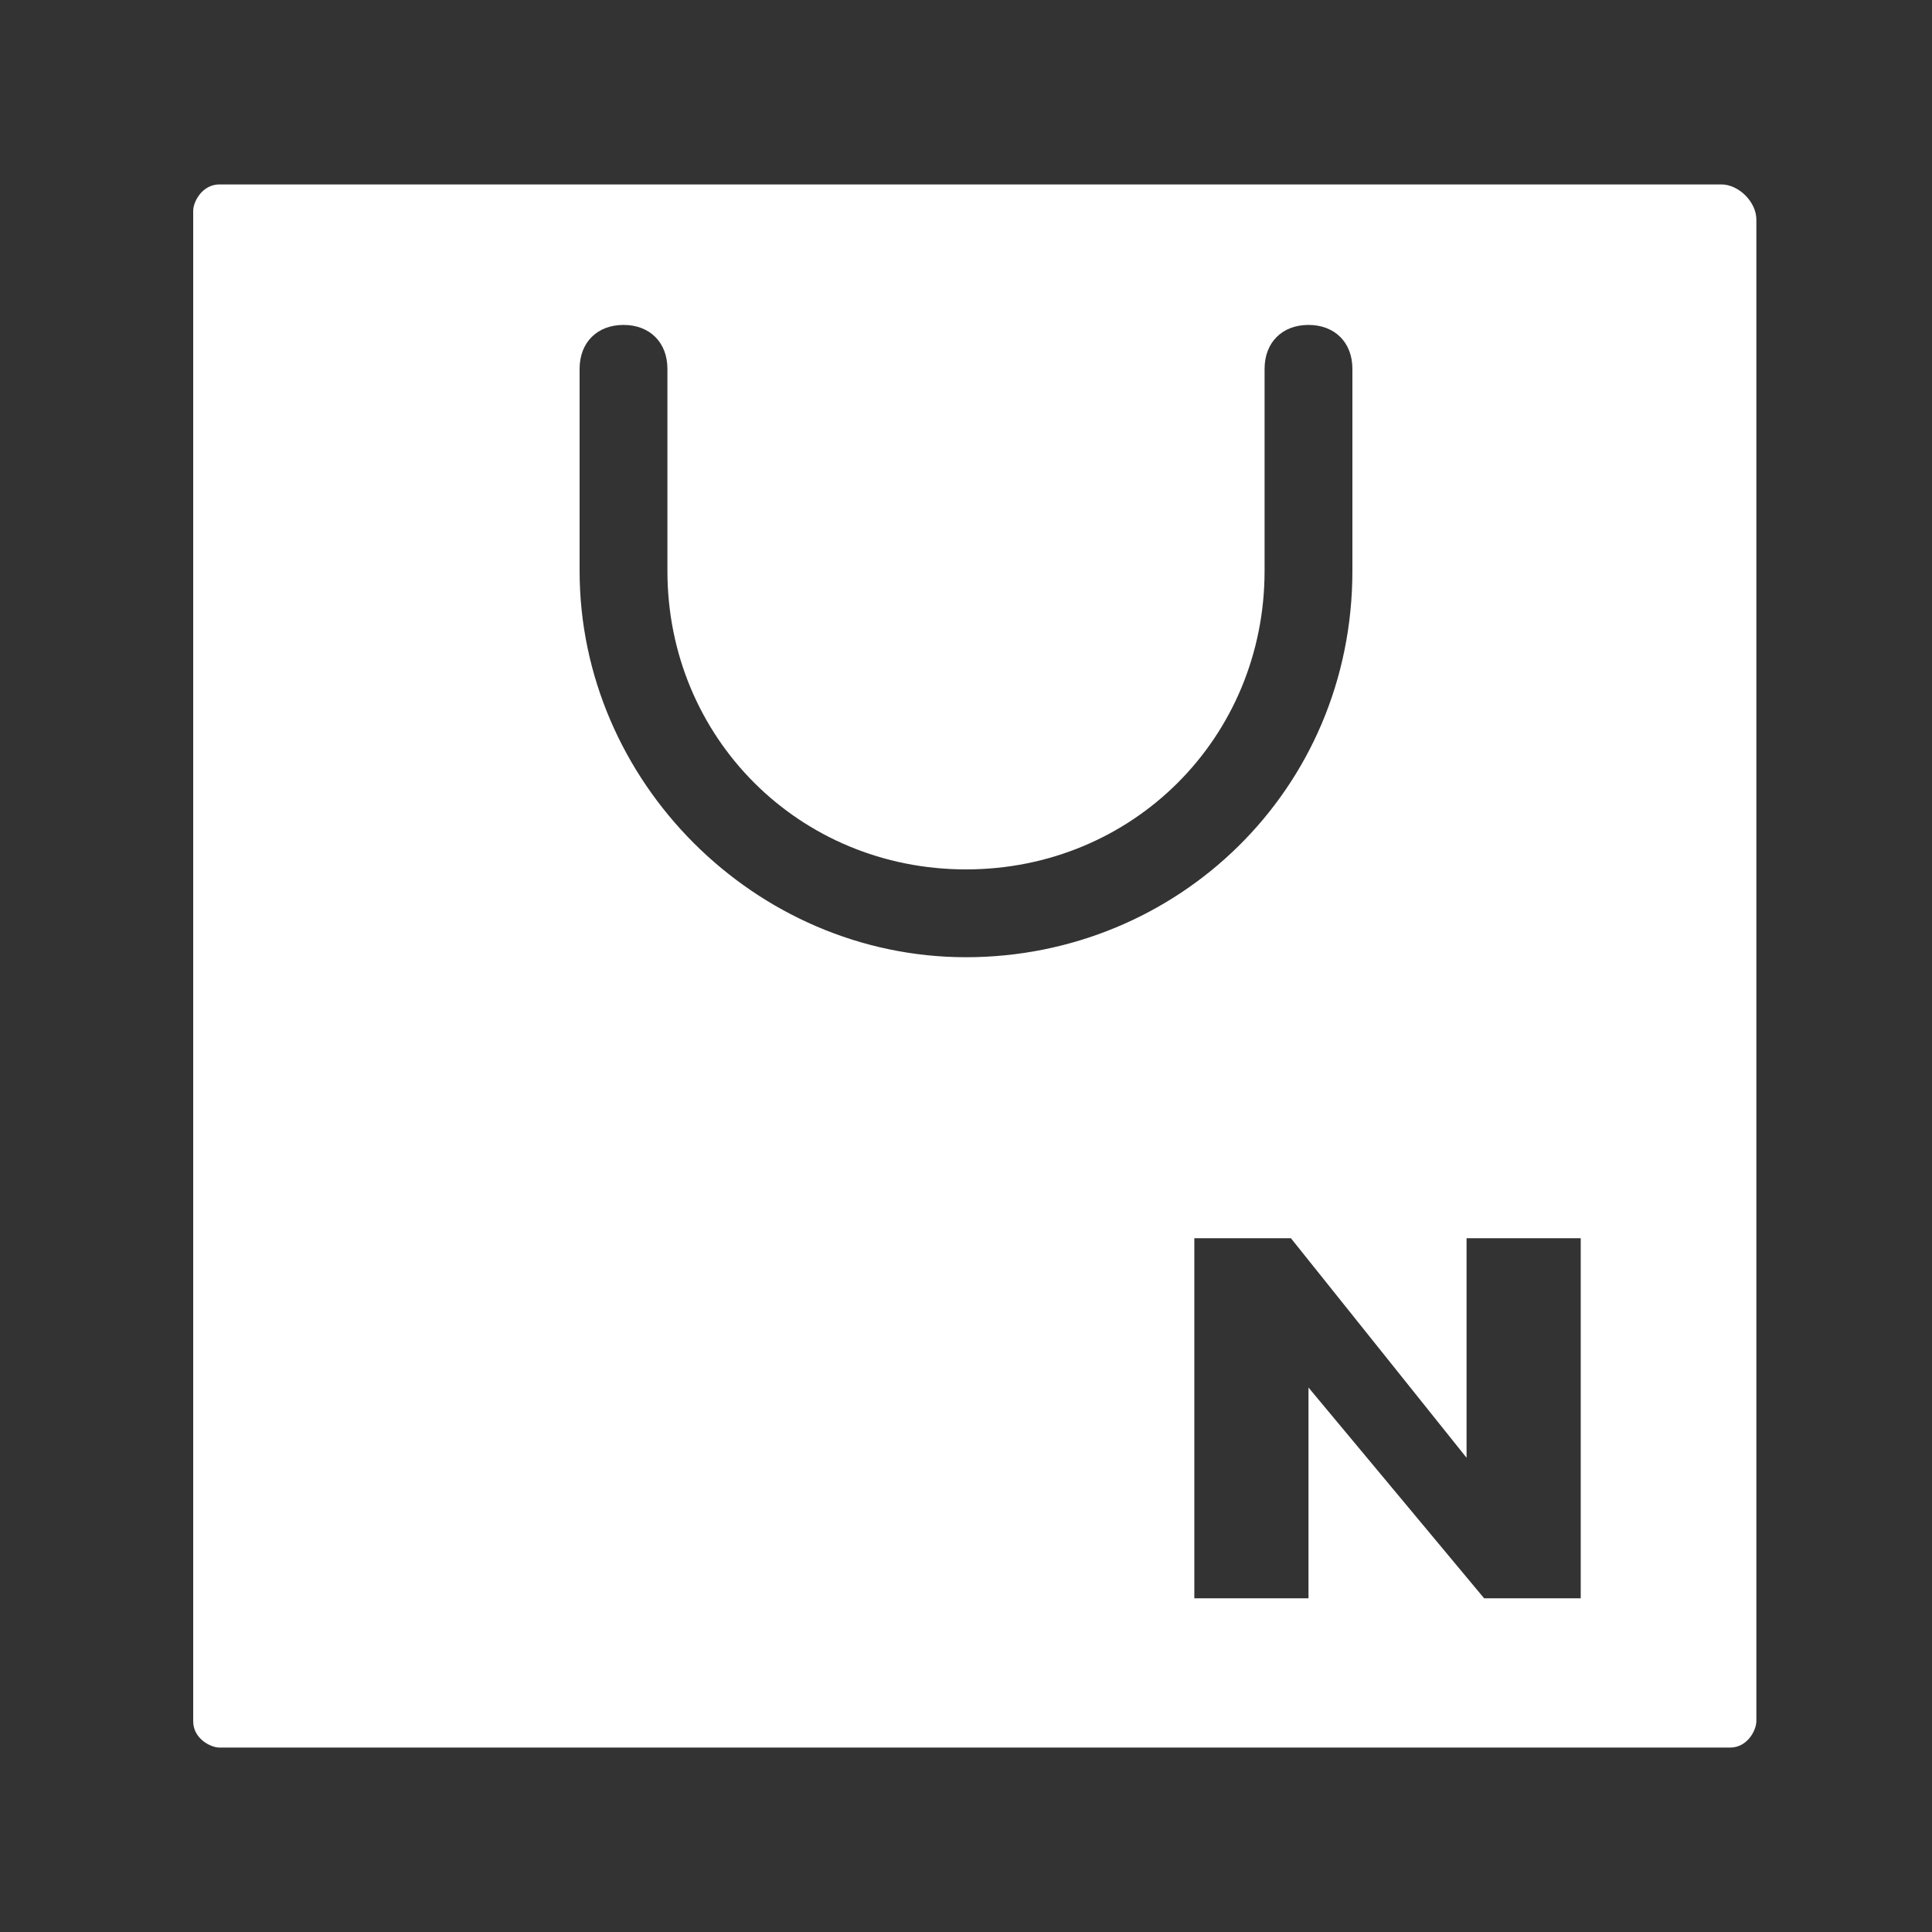 <?xml version="1.0" encoding="utf-8"?>
<!-- Generator: Adobe Illustrator 24.0.1, SVG Export Plug-In . SVG Version: 6.00 Build 0)  -->
<svg version="1.1" id="레이어_1" xmlns="http://www.w3.org/2000/svg" xmlns:xlink="http://www.w3.org/1999/xlink" x="0px"
	 y="0px" viewBox="0 0 22 22" style="enable-background:new 0 0 22 22;" xml:space="preserve">
<rect x="0" y="0" width="22" height="22" fill="#333333" stroke="none"/>
<style type="text/css">
	.st0{fill:#FFFFFF;}
</style>
<path class="st0" d="M19.6,2.1H2.5c-0.2,0-0.3,0.2-0.3,0.3v17.2c0,0.2,0.2,0.3,0.3,0.3h17.2c0.2,0,0.3-0.2,0.3-0.3V2.5
	C20,2.3,19.8,2.1,19.6,2.1z M6.6,6.5V4.2c0-0.3,0.2-0.5,0.5-0.5c0.3,0,0.5,0.2,0.5,0.5v2.3c0,1.9,1.5,3.4,3.4,3.4
	c1.9,0,3.4-1.5,3.4-3.4V4.2c0-0.3,0.2-0.5,0.5-0.5c0.3,0,0.5,0.2,0.5,0.5v2.3c0,2.5-2,4.4-4.4,4.4S6.6,8.9,6.6,6.5z M18,18.2h-1.1
	l-2-2.4v2.4h-1.3v-4.1h1.1l2,2.5v-2.5H18V18.2z"/>
</svg>
